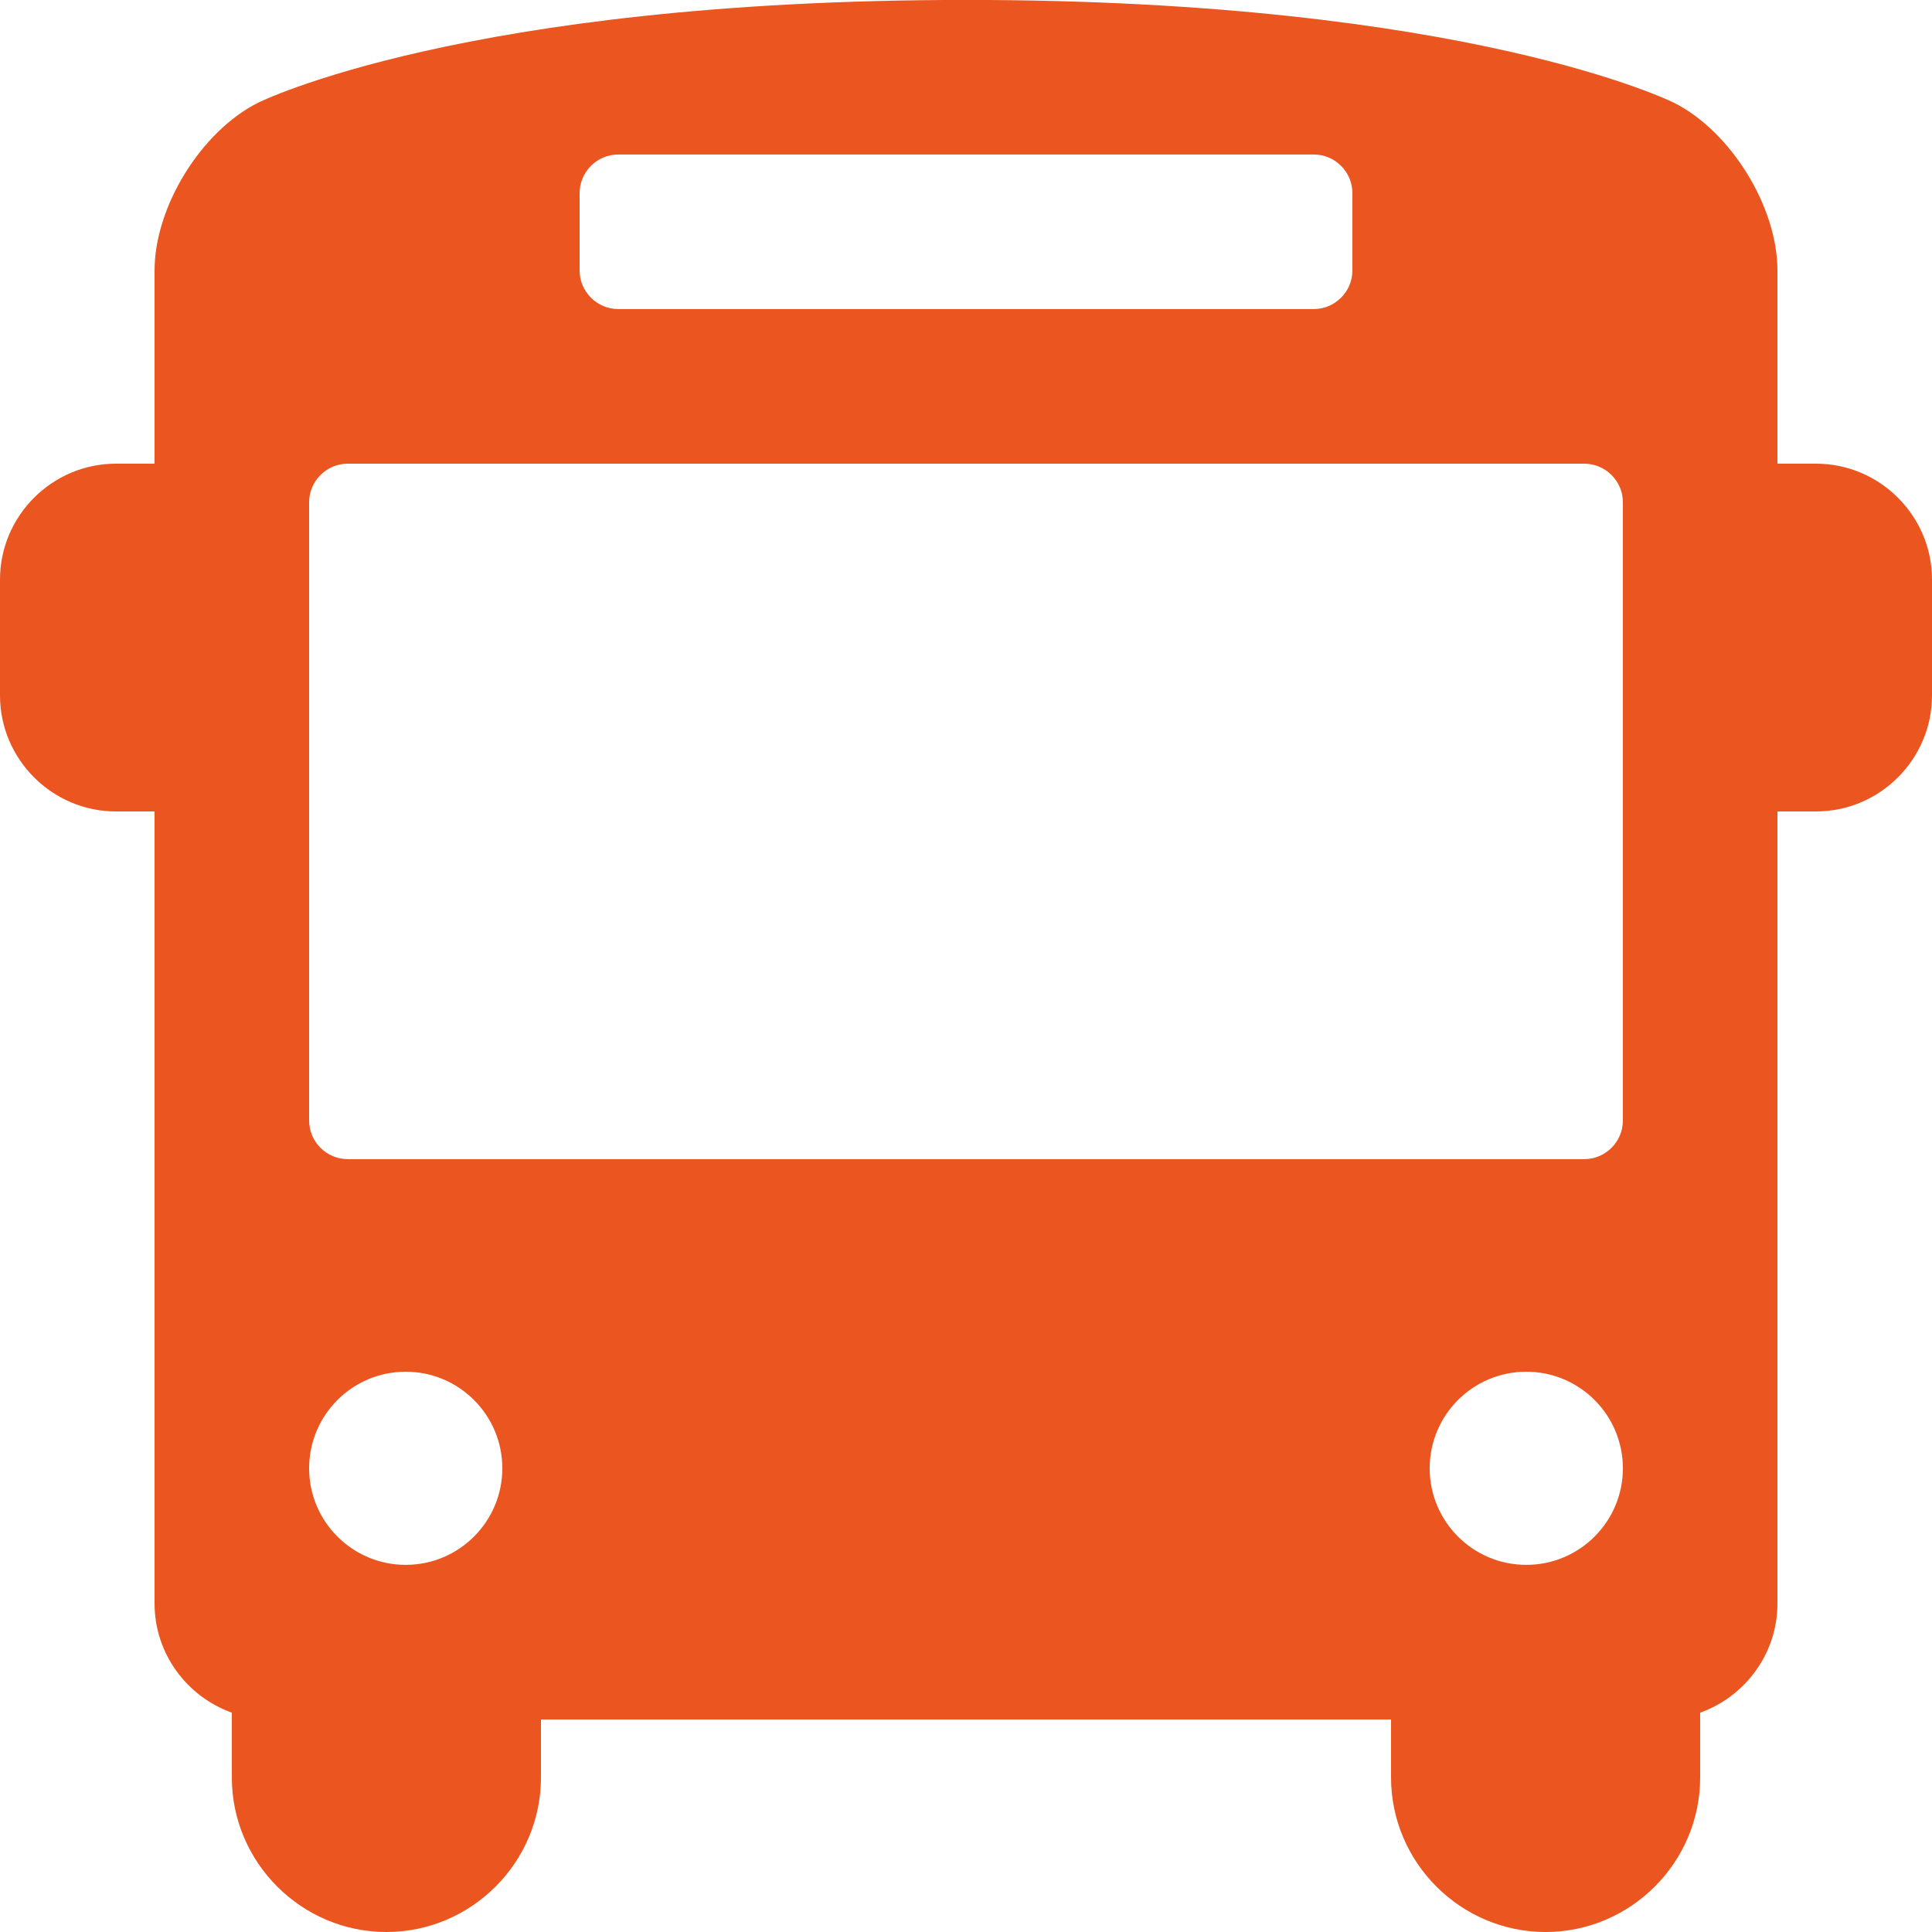 <svg 
 xmlns="http://www.w3.org/2000/svg"
 xmlns:xlink="http://www.w3.org/1999/xlink"
 width="30px" height="30px">
<path fill-rule="evenodd"  fill="rgb(234, 85, 32)"
 d="M28.200,7.200 L27.600,7.200 L27.600,4.200 C27.600,3.210 26.875,2.037 25.990,1.594 C25.990,1.594 22.800,-0.001 15.000,-0.001 C7.200,-0.001 4.010,1.594 4.010,1.594 C3.124,2.037 2.400,3.210 2.400,4.200 L2.400,7.200 L1.800,7.200 C0.810,7.200 -0.000,8.010 -0.000,8.999 L-0.000,10.799 C-0.000,11.789 0.810,12.600 1.800,12.600 L2.400,12.600 L2.400,24.899 C2.400,25.679 2.903,26.345 3.600,26.594 L3.600,27.600 C3.600,28.920 4.680,30.000 6.000,30.000 C7.320,30.000 8.400,28.920 8.400,27.600 L8.400,26.700 L21.600,26.700 L21.600,27.600 C21.600,28.920 22.680,30.000 24.000,30.000 C25.320,30.000 26.400,28.920 26.400,27.600 L26.400,26.594 C27.097,26.345 27.600,25.679 27.600,24.899 L27.600,12.600 L28.200,12.600 C29.190,12.600 30.000,11.789 30.000,10.799 L30.000,8.999 C30.000,8.010 29.190,7.200 28.200,7.200 L28.200,7.200 ZM9.000,2.999 C9.000,2.669 9.270,2.399 9.600,2.399 L20.400,2.399 C20.730,2.399 21.000,2.669 21.000,2.999 L21.000,4.200 C21.000,4.529 20.730,4.799 20.400,4.799 L9.600,4.799 C9.270,4.799 9.000,4.529 9.000,4.200 L9.000,2.999 ZM6.300,24.299 C5.471,24.299 4.800,23.627 4.800,22.800 C4.800,21.972 5.471,21.300 6.300,21.300 C7.128,21.300 7.800,21.972 7.800,22.800 C7.800,23.627 7.128,24.299 6.300,24.299 L6.300,24.299 ZM23.700,24.299 C22.871,24.299 22.200,23.627 22.200,22.800 C22.200,21.972 22.871,21.300 23.700,21.300 C24.529,21.300 25.200,21.972 25.200,22.800 C25.200,23.627 24.529,24.299 23.700,24.299 L23.700,24.299 ZM25.200,17.399 C25.200,17.730 24.930,17.999 24.600,17.999 L5.400,17.999 C5.070,17.999 4.800,17.730 4.800,17.399 L4.800,7.799 C4.800,7.470 5.070,7.200 5.400,7.200 L24.600,7.200 C24.930,7.200 25.200,7.470 25.200,7.799 L25.200,17.399 Z"/>
</svg>